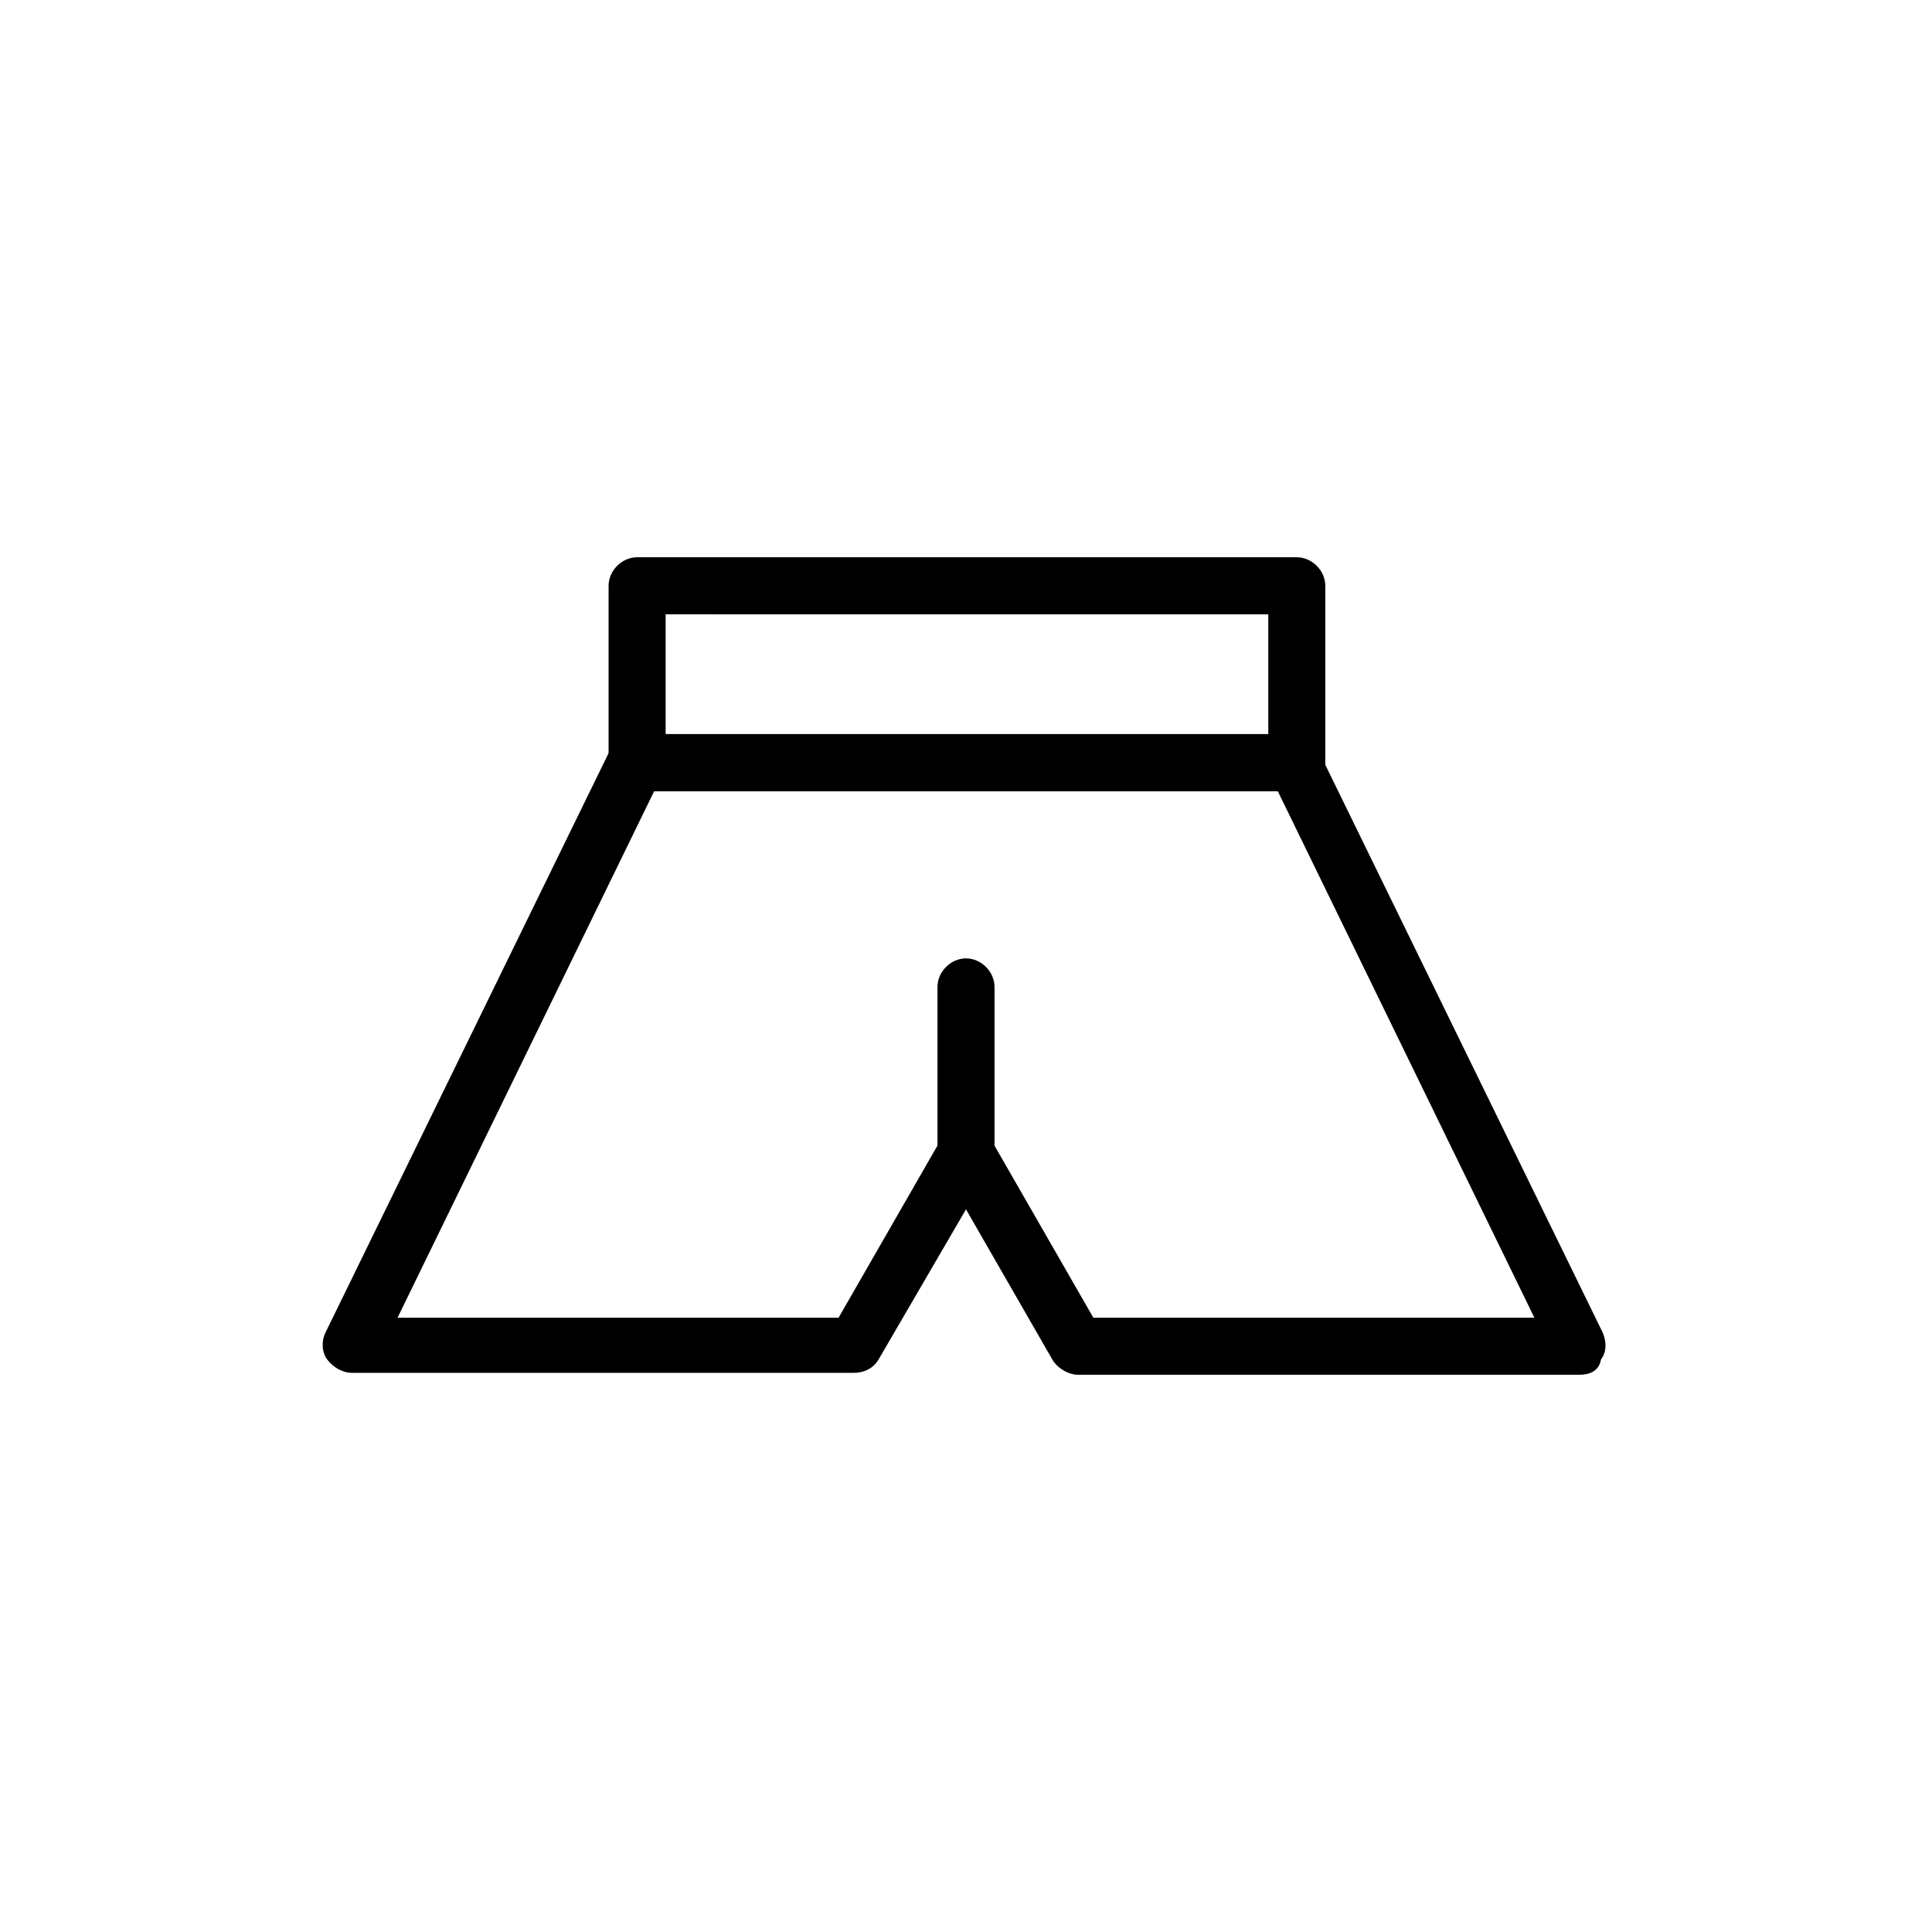 <?xml version="1.0" encoding="UTF-8"?>
<!-- Uploaded to: ICON Repo, www.svgrepo.com, Generator: ICON Repo Mixer Tools -->
<svg fill="#000000" width="800px" height="800px" version="1.1" viewBox="144 144 512 512" xmlns="http://www.w3.org/2000/svg">
 <g>
  <path d="m487.66 353.65h-174.82c-4.031 0-7.559-3.527-7.559-7.559v-46.852c0-4.031 3.527-7.559 7.559-7.559h174.82c4.031 0 7.559 3.527 7.559 7.559v47.359c0 4.027-3.527 7.051-7.559 7.051zm-167.26-14.609h159.71v-32.242l-159.71-0.004z"/>
  <path d="m562.73 508.32h-133.01c-2.519 0-5.039-1.512-6.551-3.527l-23.172-40.305-23.176 39.801c-1.512 2.519-4.031 3.527-6.551 3.527h-133c-2.519 0-5.039-1.512-6.551-3.527s-1.512-5.039-0.504-7.055l75.57-154.67c1.008-2.519 4.031-4.031 6.551-4.031h174.32c3.023 0 5.543 1.512 6.551 4.031l75.57 154.67c1.008 2.519 1.008 5.039-0.504 7.055-0.504 3.023-3.023 4.031-5.539 4.031zm-128.98-15.113h116.88l-68.012-139.55h-165.25l-68.016 139.55h116.88l27.207-47.359c1.512-2.519 4.031-3.527 6.551-3.527s5.039 1.512 6.551 3.527z"/>
  <path d="m400 456.93c-4.031 0-7.559-3.527-7.559-7.559v-43.832c0-4.031 3.527-7.559 7.559-7.559s7.559 3.527 7.559 7.559v43.832c-0.004 4.535-3.531 7.559-7.559 7.559z"/>
 </g>
</svg>